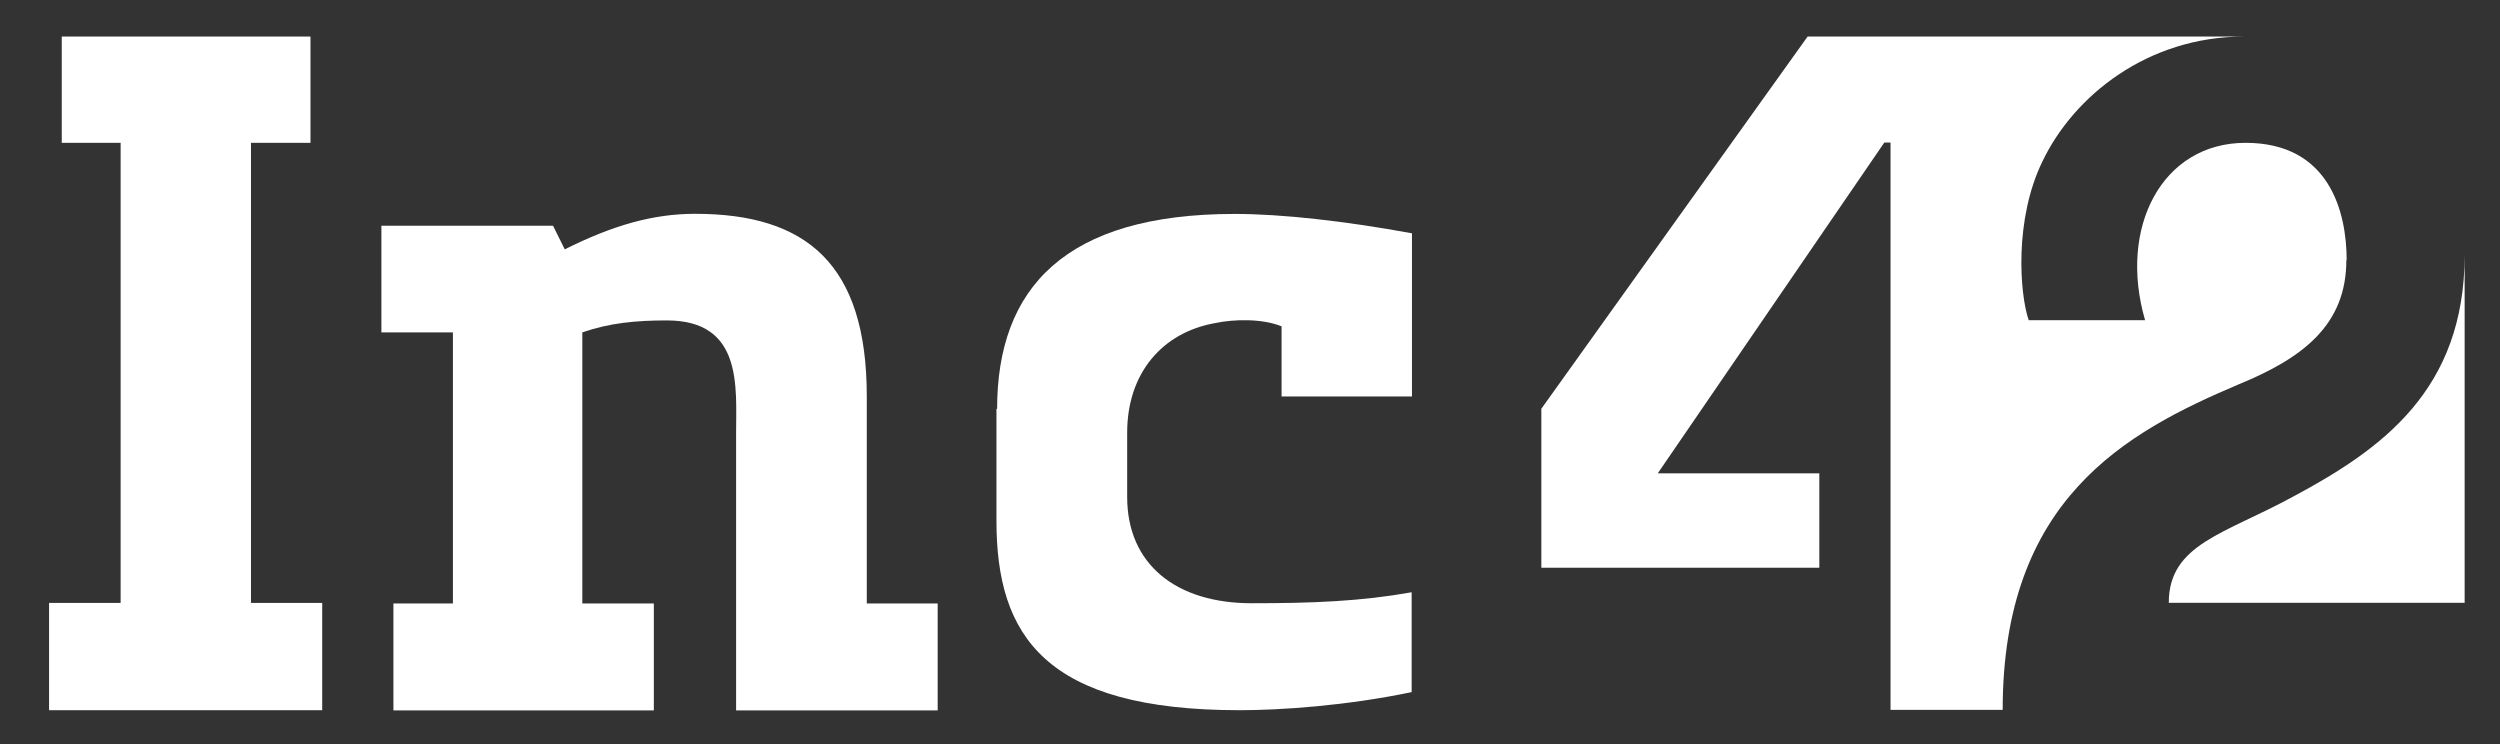 <svg width="84" height="25" viewBox="0 0 84 25" fill="none" xmlns="http://www.w3.org/2000/svg">
<rect x="0" y="0" width="84" height="25" fill="#333333" stroke="none"/>
<g clip-path="url(#clip0_105_22892)">
<path d="M29.124 13.317C29.124 8.855 27.081 7.184 23.356 7.184C21.936 7.184 20.582 7.574 18.976 8.378L18.582 7.585H12.815V11.168H15.218V20.276H13.219V23.869H21.969V20.276H19.566V11.168C20.472 10.853 21.357 10.766 22.406 10.766C24.962 10.766 24.733 13.002 24.733 14.555V23.869H31.506V20.276H29.124V13.317Z" fill="white"/>
<path d="M33.481 13.734V17.501C33.481 21.366 35.109 23.863 41.652 23.863C43.05 23.863 45.257 23.71 47.431 23.255V19.9C45.727 20.204 44.121 20.269 42.056 20.269C39.522 20.269 37.873 18.966 37.873 16.698V14.537C37.873 12.54 39.052 11.172 40.822 10.857C41.477 10.716 42.428 10.705 43.061 10.965V13.321H47.442V7.839C45.192 7.426 43.061 7.188 41.488 7.188C35.786 7.188 33.503 9.674 33.503 13.745L33.481 13.734Z" fill="white"/>
<path d="M8.433 4.799H10.432V1.228H2.075V4.799H4.053V20.258H1.649V23.863H10.826V20.258H8.433V4.799Z" fill="white"/>
<path d="M77.055 16.683C74.75 17.943 72.871 18.279 72.871 20.255H82.812V8.563C82.812 13.112 80.016 15.098 77.055 16.683Z" fill="white"/>
<path d="M78.848 8.751C78.848 7.101 78.258 4.799 75.451 4.799C72.643 4.799 71.168 7.644 72.075 10.759H68.164C67.859 9.869 67.673 7.361 68.634 5.407C69.683 3.225 72.152 1.228 75.407 1.228H60.736L51.789 13.734V19.075H61.129V15.905H55.7L63.314 4.788H63.522V23.852H67.29C67.29 16.795 71.387 14.537 75.232 12.909C77.373 12.029 78.837 10.922 78.837 8.74L78.848 8.751Z" fill="white"/>
</g>
<defs>
<clipPath id="clip0_105_22892">
<rect width="82.849" height="23.671" fill="white" transform="translate(0.767 0.464)"/>
</clipPath>
</defs>
</svg>
